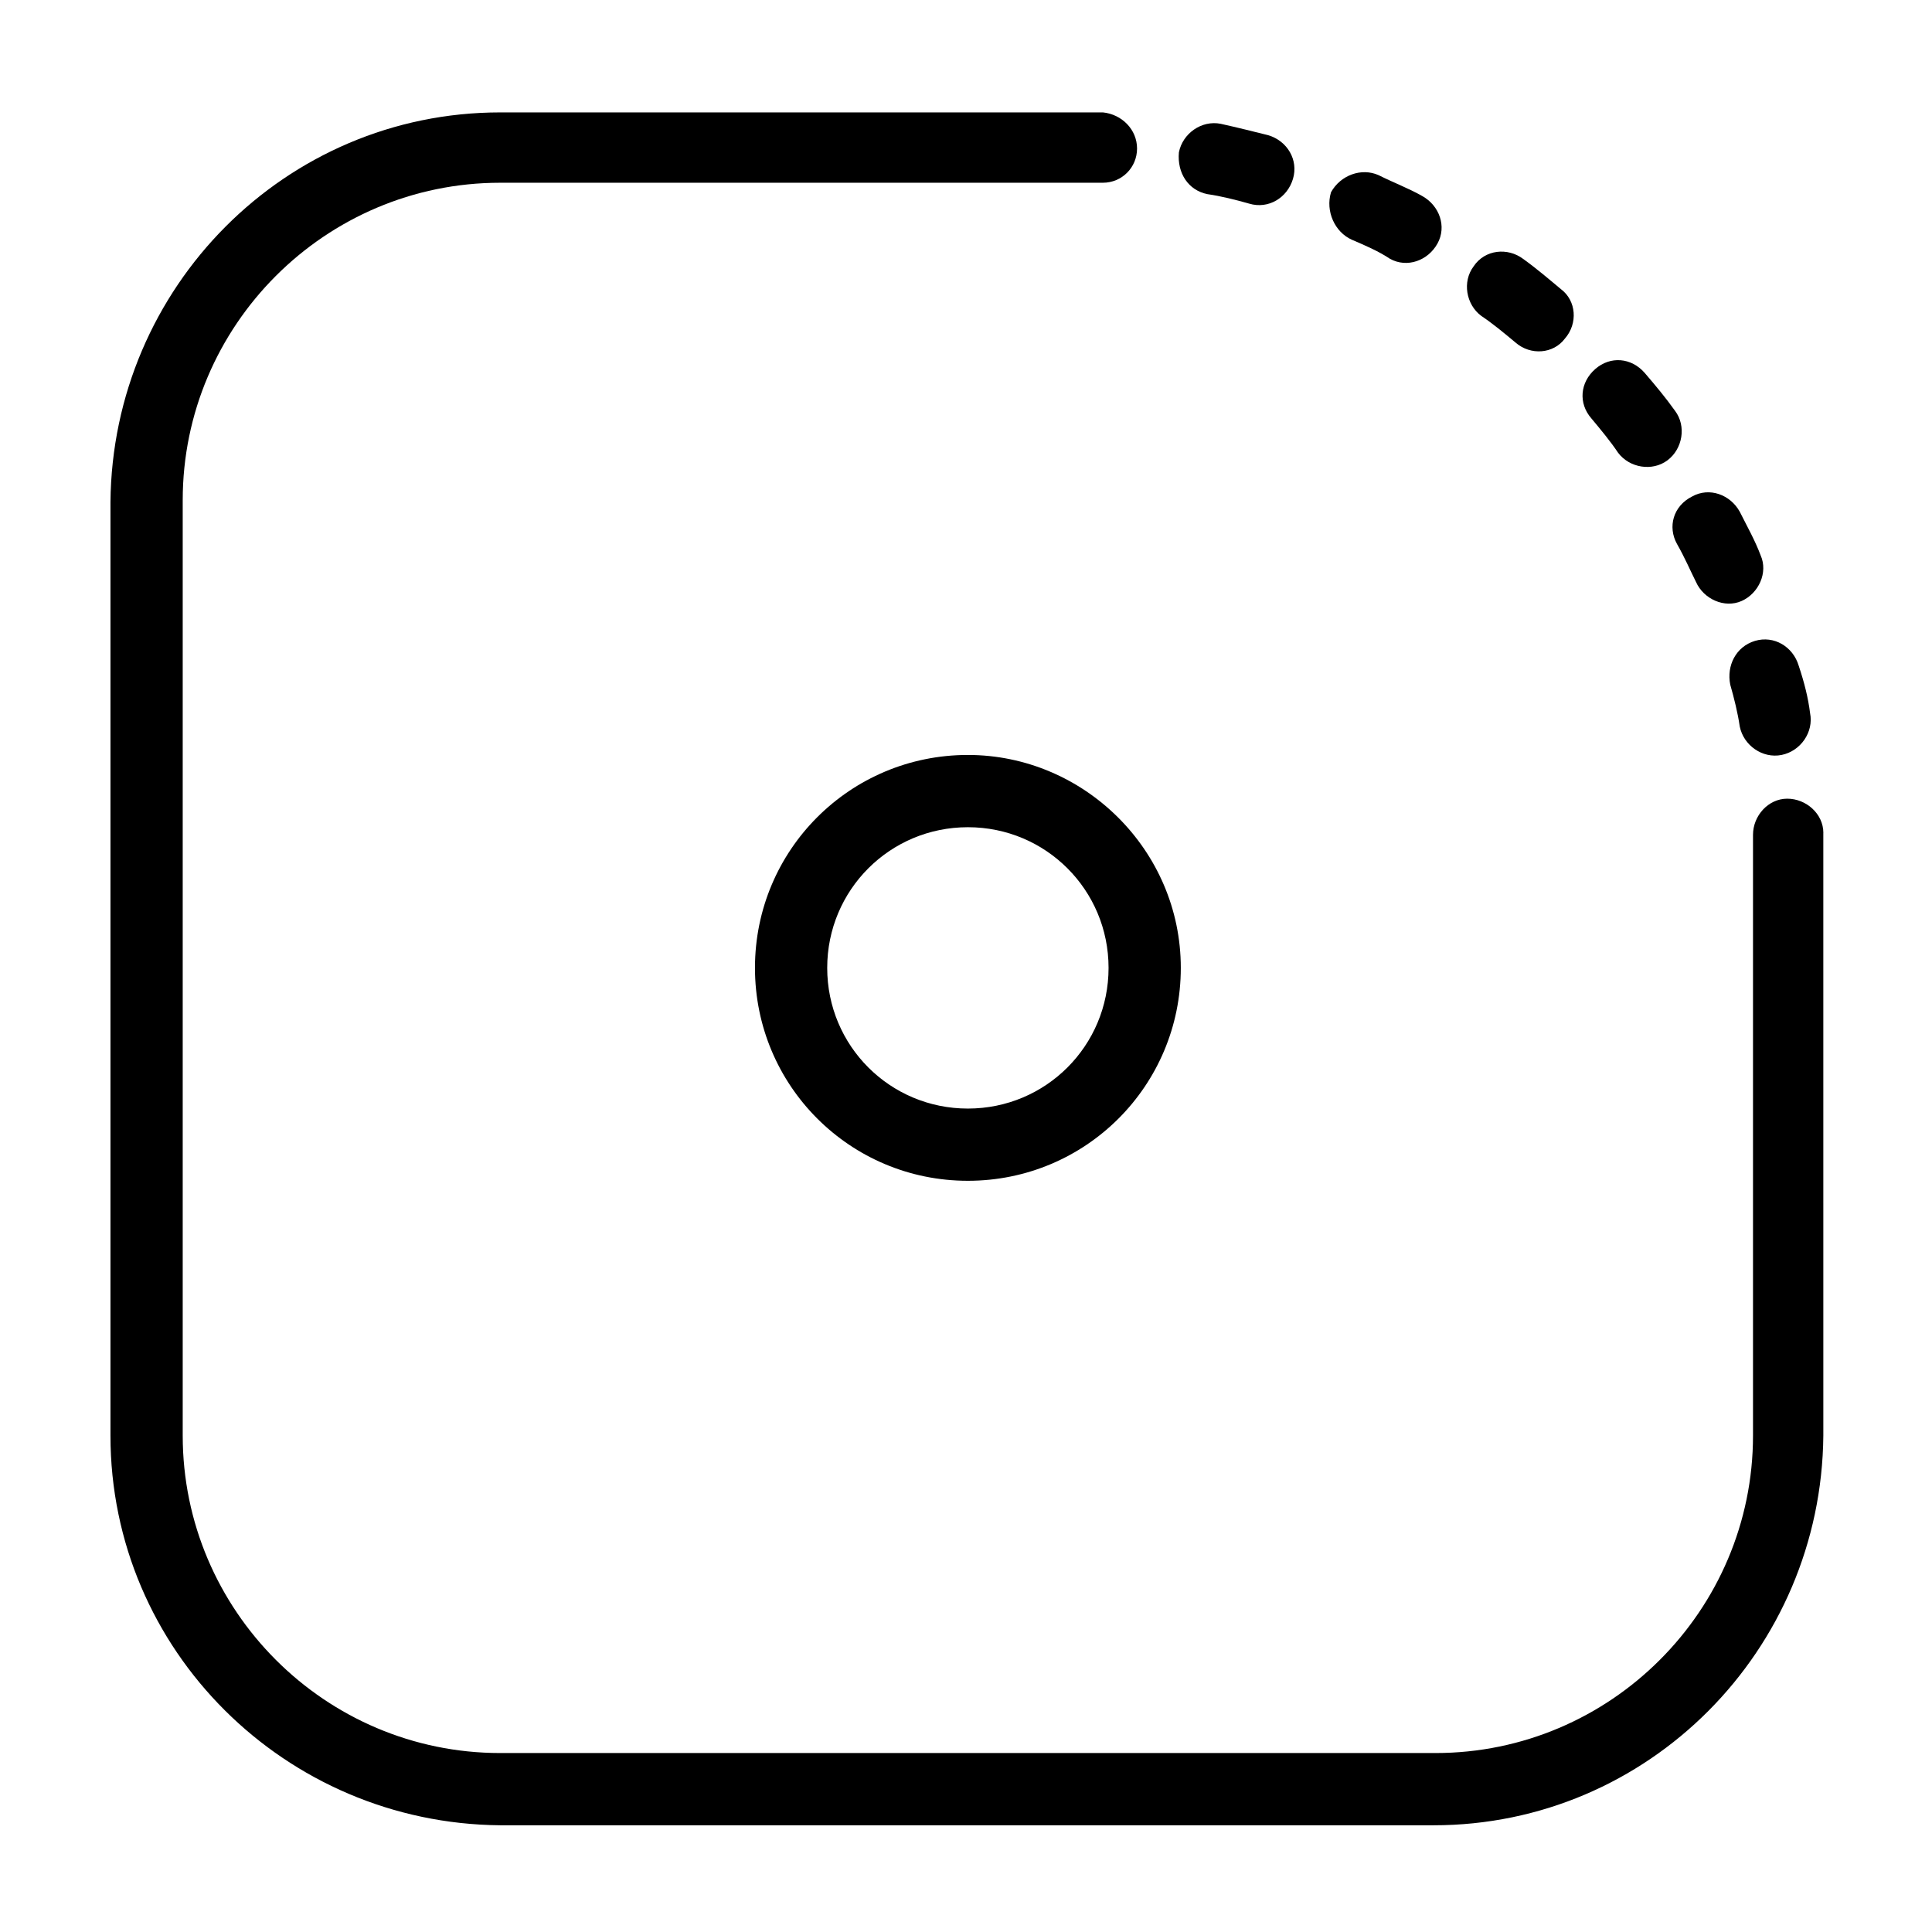 <?xml version="1.0" encoding="UTF-8"?>
<!-- Uploaded to: SVG Repo, www.svgrepo.com, Generator: SVG Repo Mixer Tools -->
<svg fill="#000000" width="800px" height="800px" version="1.1" viewBox="144 144 512 512" xmlns="http://www.w3.org/2000/svg">
 <g>
  <path d="m400.5 344.07c-31.234 0-56.426 25.191-56.426 56.426s25.191 56.426 56.426 56.426 56.426-25.191 56.426-56.426-25.695-56.426-56.426-56.426zm0 93.711c-20.656 0-37.281-16.625-37.281-37.281s16.625-37.281 37.281-37.281 37.281 16.625 37.281 37.281-16.625 37.281-37.281 37.281z"/>
  <path d="m572.8 263.97c3.023 4.031 9.07 5.039 13.098 2.016 4.031-3.023 5.039-9.07 2.016-13.098-2.519-3.527-5.039-6.551-8.062-10.078-3.527-4.031-9.07-4.535-13.098-1.008-4.031 3.527-4.535 9.07-1.008 13.098 2.519 3.027 5.039 6.047 7.055 9.07z"/>
  <path d="m463.98 195.45c3.527 0.504 7.559 1.512 11.082 2.519 5.039 1.512 10.078-1.512 11.586-6.551 1.512-5.039-1.512-10.078-6.551-11.586-4.031-1.008-8.062-2.016-12.594-3.023-5.039-1.008-10.078 2.519-11.082 7.559-0.5 5.539 2.523 10.074 7.559 11.082z"/>
  <path d="m502.27 207.54c3.527 1.512 7.055 3.023 10.078 5.039 4.535 2.519 10.078 0.504 12.594-4.031 2.519-4.535 0.504-10.078-4.031-12.594-3.527-2.016-7.559-3.527-11.586-5.543-4.535-2.016-10.078 0-12.594 4.535-1.516 5.035 1.004 10.578 5.539 12.594z"/>
  <path d="m536.53 227.7c3.023 2.016 6.047 4.535 9.07 7.055 4.031 3.527 10.078 3.023 13.098-1.008 3.527-4.031 3.023-10.078-1.008-13.098-3.023-2.519-6.551-5.543-10.078-8.062-4.031-3.023-10.078-2.519-13.098 2.016-3.023 4.031-2.016 10.074 2.016 13.098z"/>
  <path d="m588.42 288.15c2.016 3.527 3.527 7.055 5.039 10.078 2.016 4.535 7.559 7.055 12.09 5.039 4.535-2.016 7.055-7.559 5.039-12.09-1.512-4.031-3.527-7.559-5.543-11.586-2.519-4.535-8.062-6.551-12.594-4.031-5.039 2.516-6.551 8.055-4.031 12.59z"/>
  <path d="m602.53 325.43c1.008 3.527 2.016 7.559 2.519 11.082 1.008 5.039 6.047 8.566 11.082 7.559 5.039-1.008 8.566-6.047 7.559-11.082-0.504-4.031-1.512-8.062-3.023-12.594-1.512-5.039-6.551-8.062-11.586-6.551-5.039 1.512-7.559 6.551-6.551 11.586z"/>
  <path d="m627.21 364.73c0-5.039-4.535-9.07-9.574-9.07s-9.07 4.535-9.07 9.574v5.543 153.66c0 46.352-37.785 84.137-84.137 84.137h-247.87c-46.352 0-84.137-37.785-84.137-84.137v-247.87c0-46.352 37.785-84.137 84.137-84.137h153.66 5.543 0.504c5.039 0 9.066-4.031 9.066-9.07s-4.031-9.07-9.07-9.574h-6.047l-153.66 0.004c-56.93 0-102.78 46.352-103.28 103.28v247.37c0 56.93 46.352 102.78 103.28 103.28h247.37c56.93 0 102.78-46.352 103.28-103.28l-0.004-154.17v-5.543z"/>
 </g>
</svg>